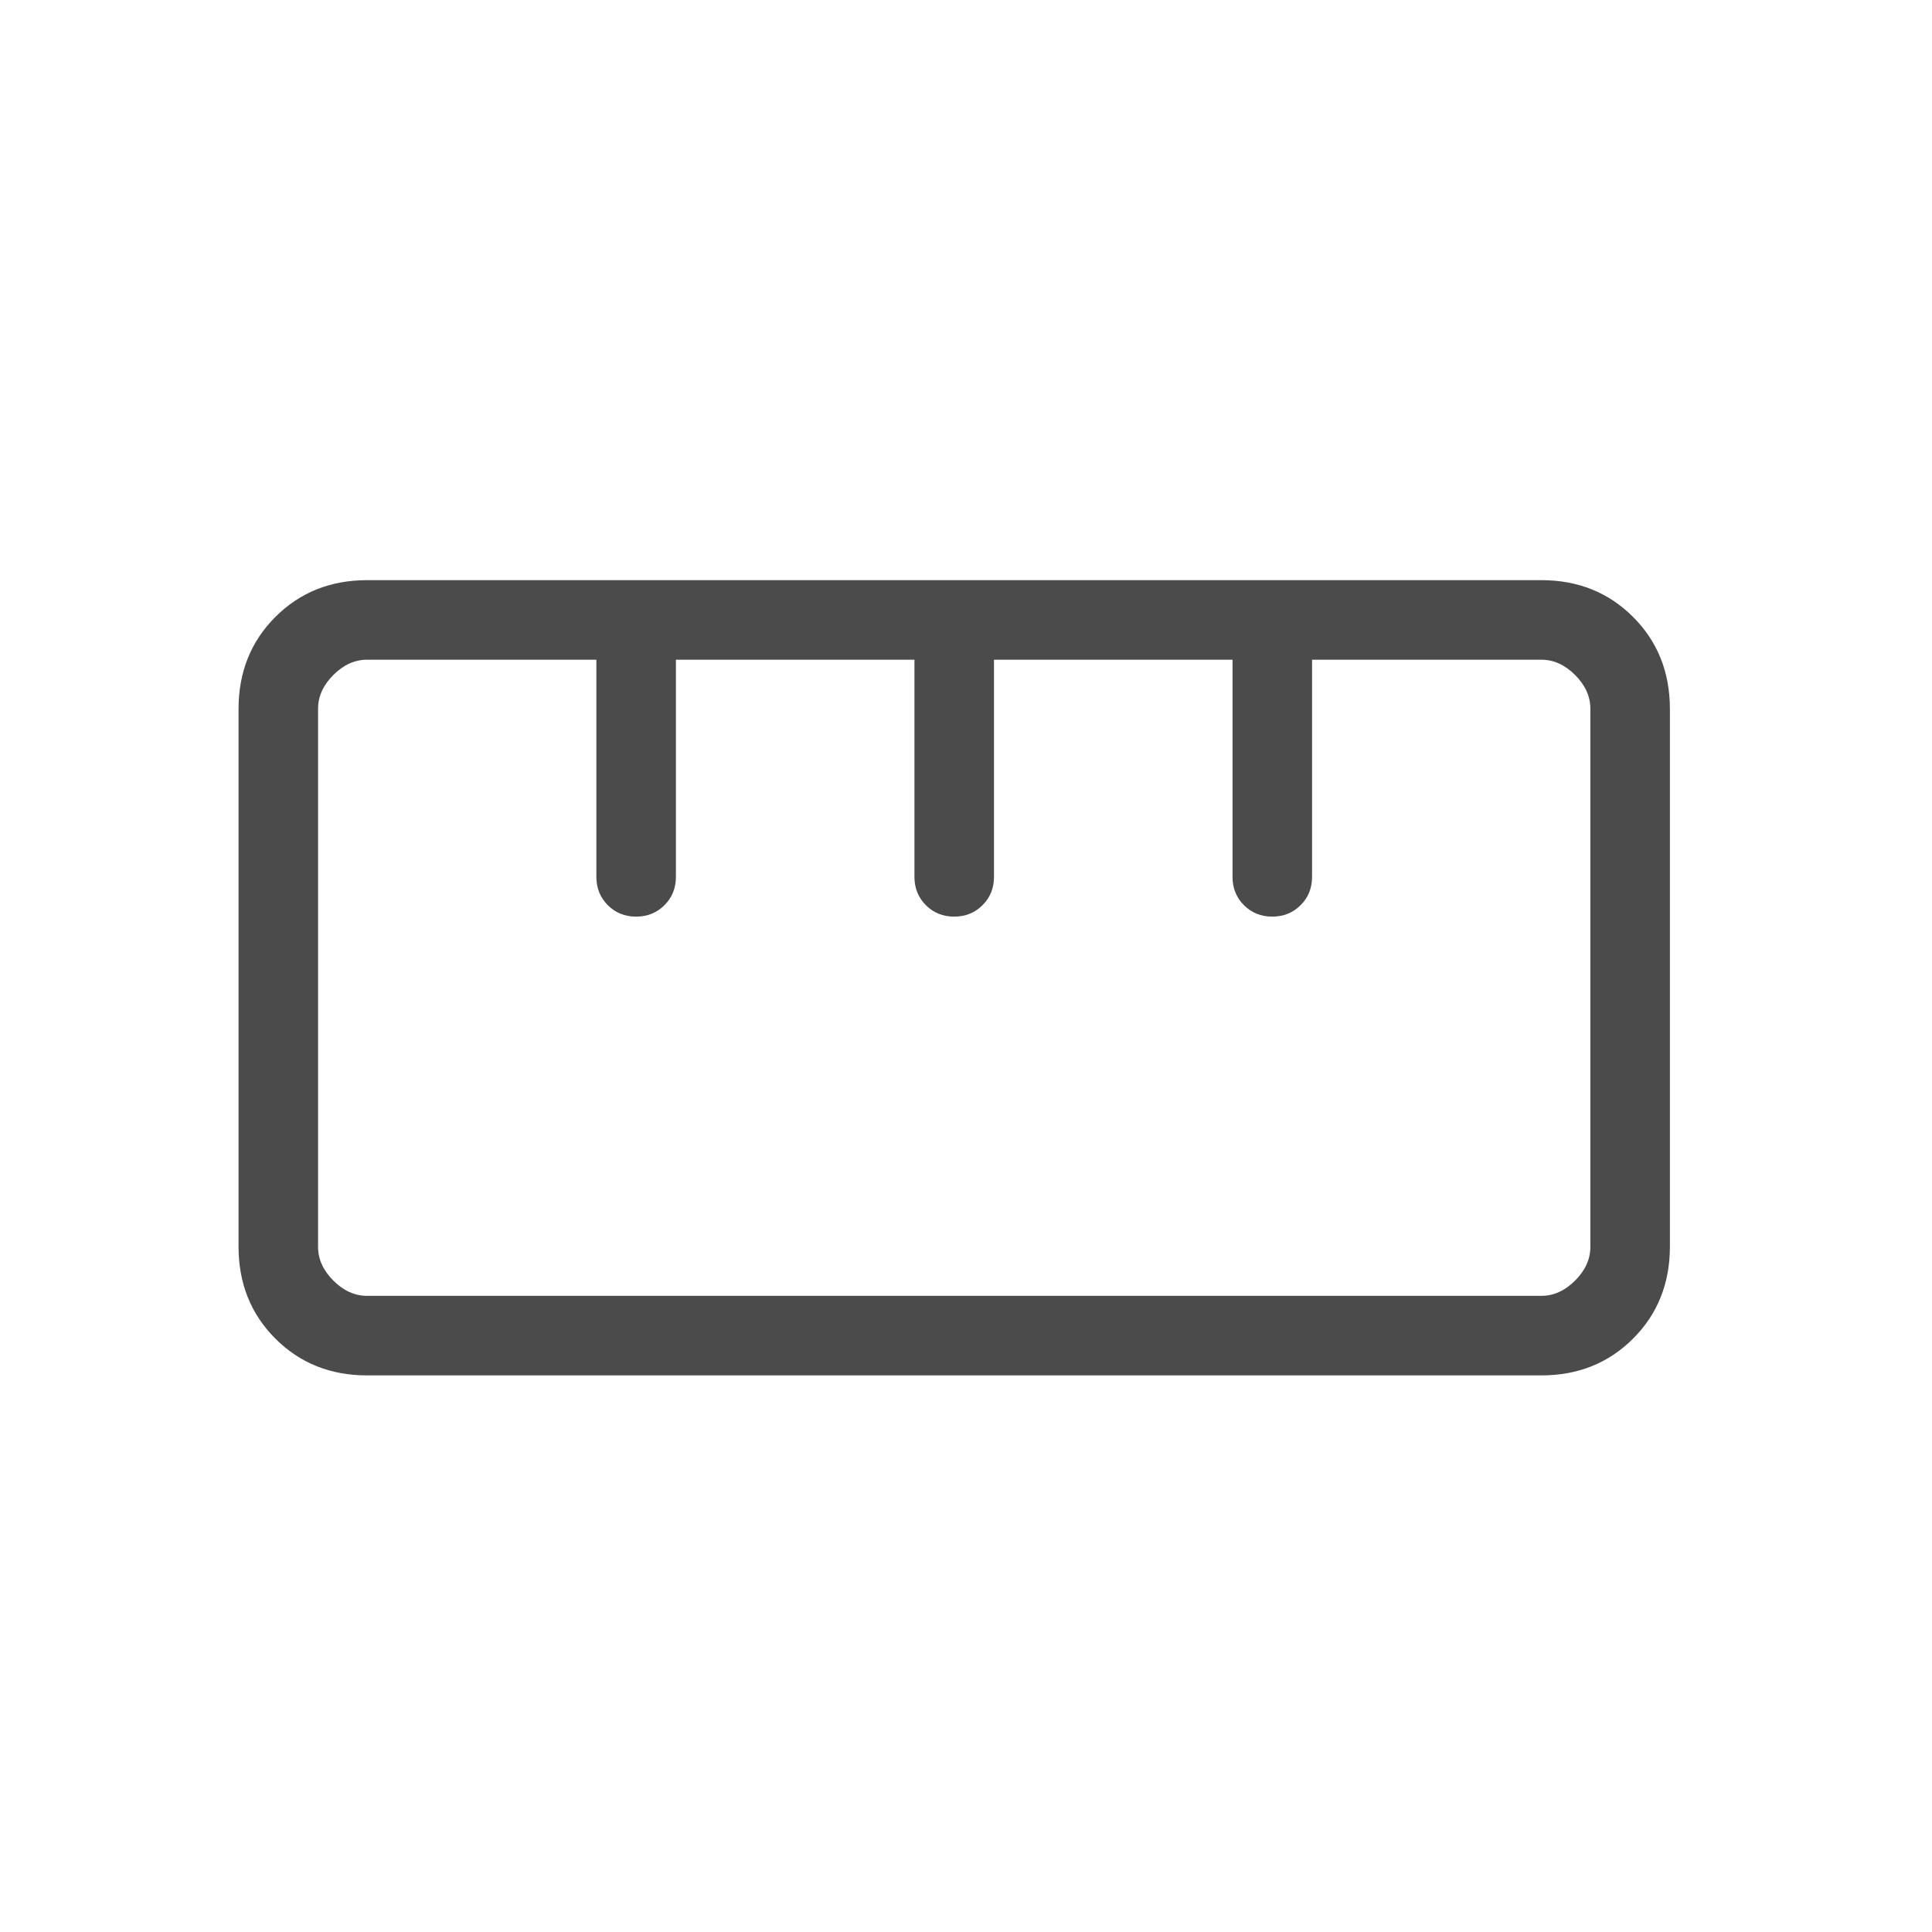 <svg xmlns="http://www.w3.org/2000/svg" width="41" height="41" viewBox="0 0 41 41" fill="none"><mask id="mask0_36_315" style="mask-type:alpha" maskUnits="userSpaceOnUse" x="0" y="0" width="41" height="41"><rect y="0.5" width="40.5" height="40.5" fill="#D9D9D9"></rect></mask><g mask="url(#mask0_36_315)"><path d="M7.789 29.188C7.012 29.188 6.363 28.927 5.843 28.407C5.323 27.887 5.062 27.235 5.062 26.451V15.049C5.062 14.265 5.323 13.613 5.843 13.093C6.363 12.573 7.012 12.312 7.789 12.312H32.711C33.488 12.312 34.137 12.573 34.657 13.093C35.177 13.613 35.438 14.265 35.438 15.049V26.451C35.438 27.235 35.177 27.887 34.657 28.407C34.137 28.927 33.488 29.188 32.711 29.188H7.789ZM7.789 27.5H32.711C32.971 27.5 33.209 27.392 33.426 27.176C33.642 26.959 33.75 26.721 33.75 26.461V15.039C33.75 14.779 33.642 14.541 33.426 14.324C33.209 14.108 32.971 14 32.711 14H27.844V18.608C27.844 18.847 27.763 19.048 27.601 19.209C27.439 19.371 27.238 19.452 26.999 19.452C26.759 19.452 26.559 19.371 26.398 19.209C26.237 19.048 26.156 18.847 26.156 18.608V14H21.094V18.608C21.094 18.847 21.013 19.048 20.851 19.209C20.689 19.371 20.488 19.452 20.249 19.452C20.009 19.452 19.809 19.371 19.648 19.209C19.487 19.048 19.406 18.847 19.406 18.608V14H14.344V18.608C14.344 18.847 14.263 19.048 14.101 19.209C13.939 19.371 13.738 19.452 13.499 19.452C13.259 19.452 13.059 19.371 12.898 19.209C12.737 19.048 12.656 18.847 12.656 18.608V14H7.789C7.529 14 7.291 14.108 7.074 14.324C6.858 14.541 6.75 14.779 6.75 15.039V26.461C6.75 26.721 6.858 26.959 7.074 27.176C7.291 27.392 7.529 27.5 7.789 27.5Z" fill="#4B4B4B"></path></g></svg>